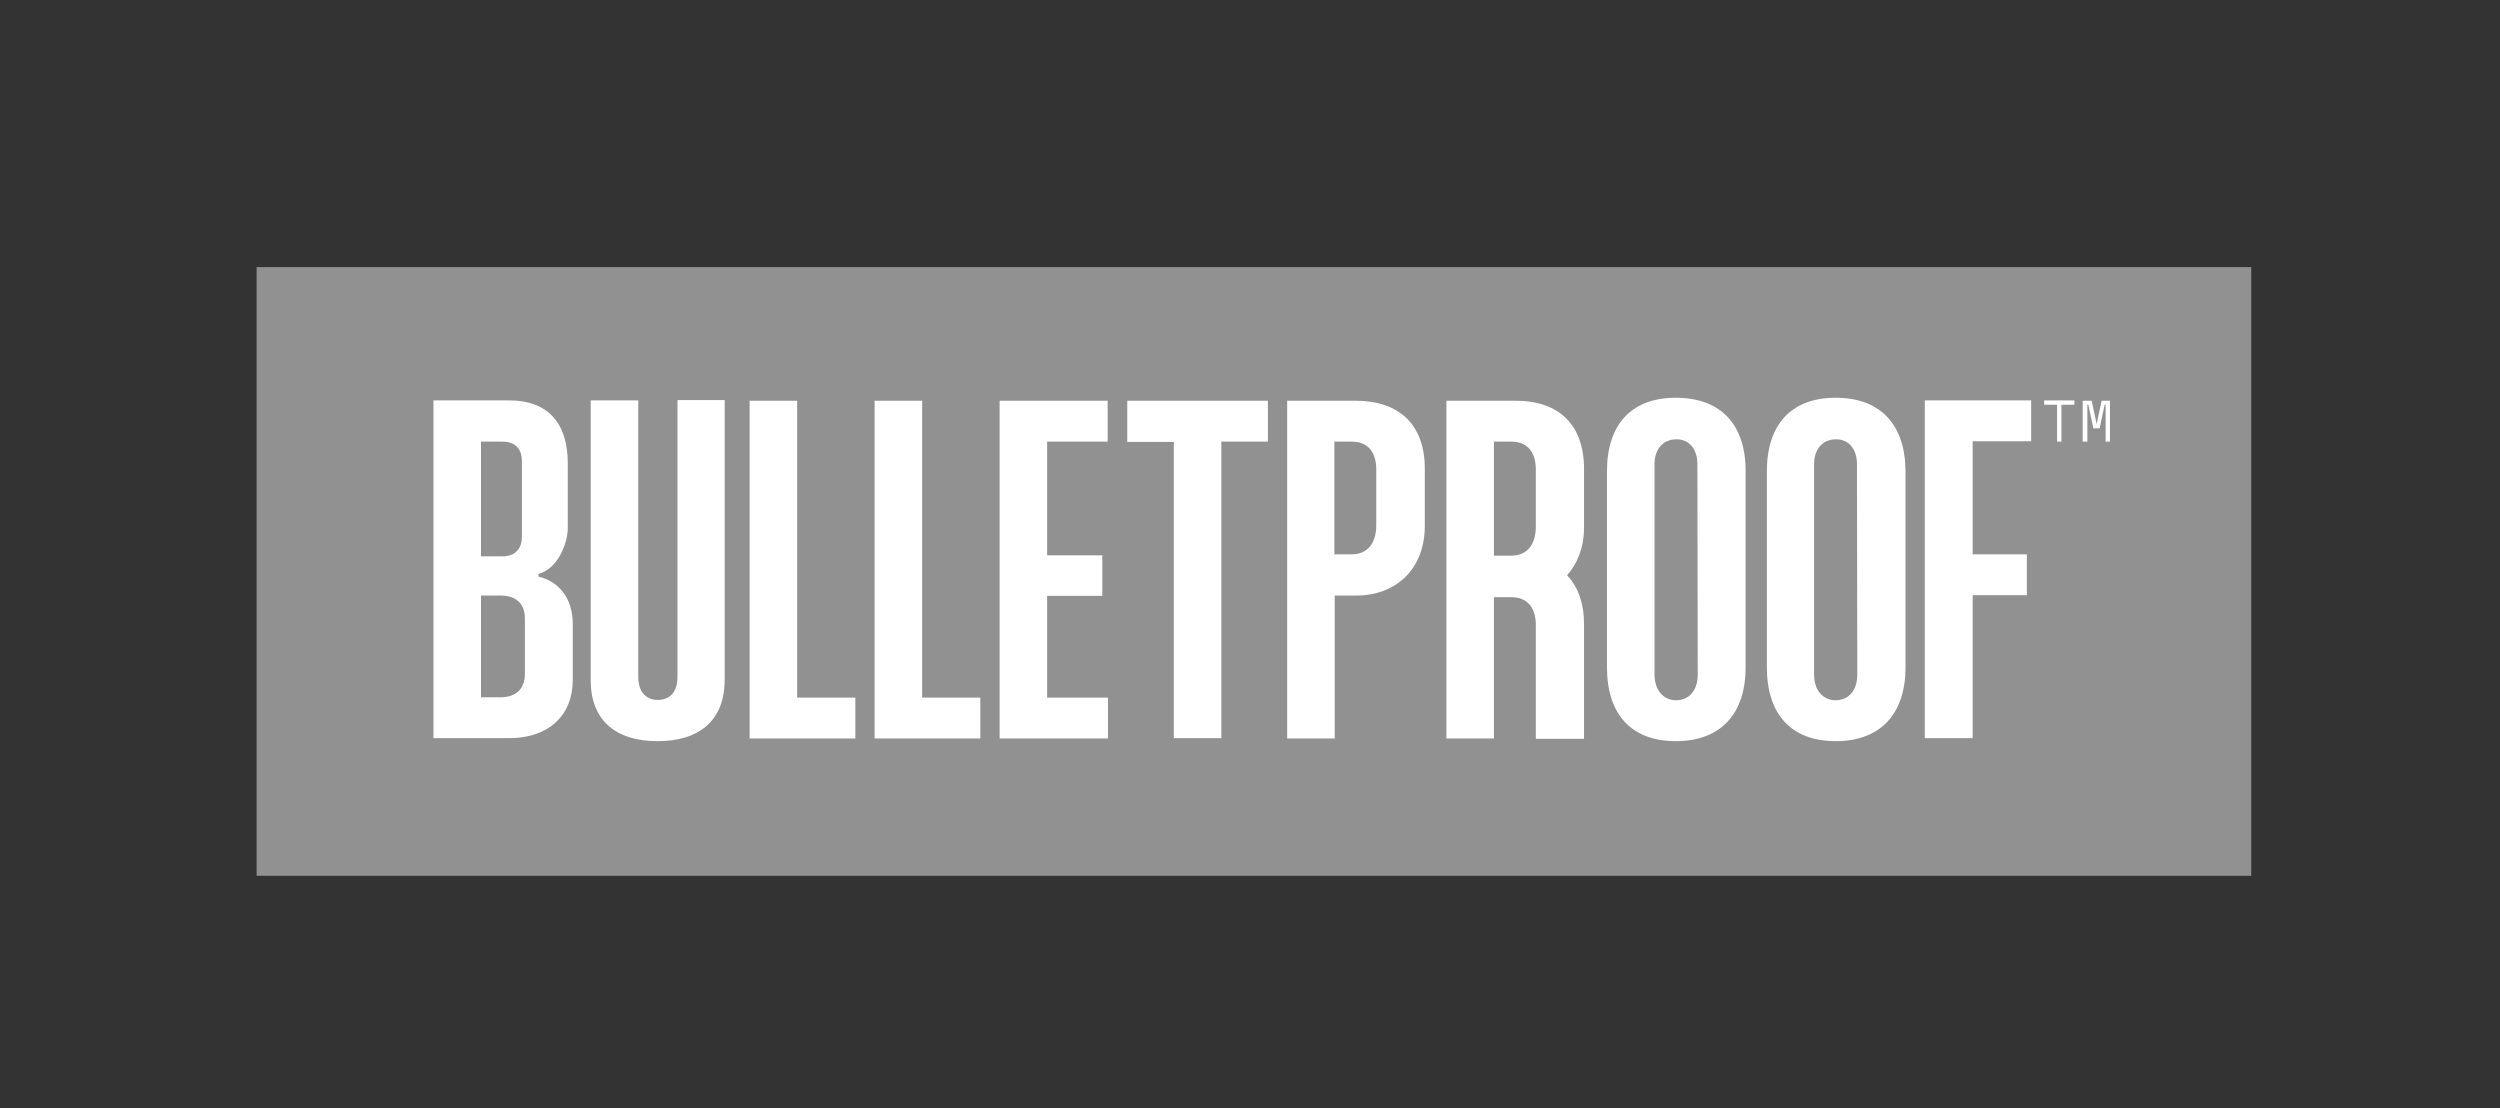 <?xml version="1.0" encoding="UTF-8" standalone="no"?> <svg xmlns="http://www.w3.org/2000/svg" xmlns:xlink="http://www.w3.org/1999/xlink" xmlns:serif="http://www.serif.com/" width="100%" height="100%" viewBox="0 0 300 133" version="1.1" xml:space="preserve" style="fill-rule:evenodd;clip-rule:evenodd;stroke-linejoin:round;stroke-miterlimit:2;"><rect x="0" y="0" width="300" height="133" fill="#333333" stroke="none"/> <g id="Layer_x0020_1"> </g> <g id="svgg" transform="matrix(0.675,0,0,0.675,10.005,20)"> <g transform="matrix(0.591,0,0,0.591,14.9,-120.971)"> <rect x="26.9" y="234.9" width="600" height="183.1" style="fill:rgb(145,145,145);fill-rule:nonzero;"></rect> </g> <g transform="matrix(0.591,0,0,0.591,14.9,-120.971)"> <path d="M111.7,328L111.7,327.2C117.6,325.6 120.5,317.9 120.5,313.3L120.5,293.9C120.5,281.3 114,275 103,275L80.1,275L80.1,376.6L102.9,376.6C114.8,376.6 122,369.7 122,359.1L122,342.3C122,334.2 117.6,329.4 111.7,328ZM94.4,287.4L100.9,287.4C104.3,287.4 106.7,289.2 106.7,293.3L106.7,316C106.7,319.9 104.4,321.9 100.9,321.9L94.4,321.9L94.4,287.4ZM107.6,357.1C107.6,361.9 104.9,364.3 100.2,364.3L94.4,364.3L94.4,333.7L100.3,333.7C105,333.7 107.6,336.2 107.6,340.6L107.6,357.1ZM153.5,358.1C153.5,363.1 150.9,365.1 147.6,365.1C144.4,365.1 141.7,363.1 141.7,358.1L141.7,275L127.4,275L127.4,359.2C127.4,371.1 134.8,377.5 147.5,377.5C160.2,377.5 167.7,371.2 167.7,359L167.7,274.9L153.5,274.9L153.5,358.1ZM189.5,275.1L175.2,275.1L175.2,376.7L207,376.7L207,364.4L189.5,364.4L189.5,275.1ZM227.1,275.1L212.8,275.1L212.8,376.7L244.6,376.7L244.6,364.4L227.1,364.4L227.1,275.1ZM264.7,333.8L281.3,333.8L281.3,321.6L264.7,321.6L264.7,287.4L282.9,287.4L282.9,275.1L250.4,275.1L250.4,376.7L283,376.7L283,364.4L264.7,364.4L264.7,333.8ZM288.8,287.5L302.8,287.5L302.8,376.6L317.1,376.6L317.1,287.4L331.1,287.4L331.1,275.1L288.8,275.1L288.8,287.5ZM357.5,275.1L336.9,275.1L336.9,376.7L351.2,376.7L351.2,333.7L357.7,333.7C369.4,333.7 378.3,326 378.3,312.7L378.3,295.5C378.3,282.1 370.4,275.1 357.5,275.1ZM363.7,312.5C363.7,318.2 360.9,321.3 356.3,321.3L351.1,321.3L351.1,287.4L356.3,287.4C361,287.4 363.7,290.3 363.7,295.9L363.7,312.5ZM405.4,275.1L384.8,275.1L384.8,376.7L399.1,376.7L399.1,334.2L404.3,334.2C409,334.2 411.7,337.1 411.7,342.7L411.7,376.8L426.2,376.8L426.2,342.3C426.2,336 424.4,331.1 421.1,327.6C424.2,324.1 426.2,319.3 426.2,313.2L426.2,295.6C426.2,282.1 418.4,275 405.4,275.1C405.5,275 405.4,275.1 405.4,275.1ZM404.3,321.7L399.1,321.7L399.1,287.4L404.3,287.4C409,287.4 411.7,290.3 411.7,295.9L411.7,312.9C411.7,318.6 408.9,321.7 404.3,321.7ZM453.8,274.2C440.3,274.2 433.1,282.4 433.1,296.3L433.1,355.3C433.1,369.4 440.4,377.5 453.8,377.5C467.3,377.5 474.8,369.3 474.8,355.3L474.8,296.2C474.8,282.3 467.4,274.2 453.8,274.2ZM460.4,357.5C460.4,362.2 457.8,365.2 453.9,365.2C450.1,365.2 447.4,362.2 447.4,357.5L447.4,294.2C447.4,289.5 450.1,286.7 454,286.7C457.9,286.7 460.3,289.7 460.3,294.2L460.4,357.5ZM501.9,274.2C488.4,274.2 481.2,282.4 481.2,296.3L481.2,355.3C481.2,369.4 488.5,377.5 501.9,377.5C515.4,377.5 522.9,369.3 522.9,355.3L522.9,296.2C522.8,282.3 515.4,274.2 501.9,274.2ZM508.4,357.5C508.4,362.2 505.8,365.2 501.9,365.2C498.1,365.2 495.4,362.2 495.4,357.5L495.4,294.2C495.4,289.5 498.1,286.7 502,286.7C505.9,286.7 508.3,289.7 508.3,294.2L508.4,357.5ZM528.7,376.6L543.1,376.6L543.1,333.6L559.4,333.6L559.4,321.3L543.1,321.3L543.1,287.3L560.7,287.3L560.7,275L528.7,275L528.7,376.6ZM564.6,276.3L568.5,276.3L568.5,287.4L569.8,287.4L569.8,276.3L573.7,276.3L573.7,275L564.6,275L564.6,276.3ZM581.9,275.1L580.4,282.1L578.9,275.1L576.2,275.1L576.2,287.4L577.6,287.4L577.6,276.3L577.9,276.3L579.4,283.4L581.3,283.4L582.8,276.3L583.1,276.3L583.1,287.4L584.4,287.4L584.4,275.1L581.9,275.1Z" style="fill:white;fill-rule:nonzero;"></path> </g> </g> </svg> 